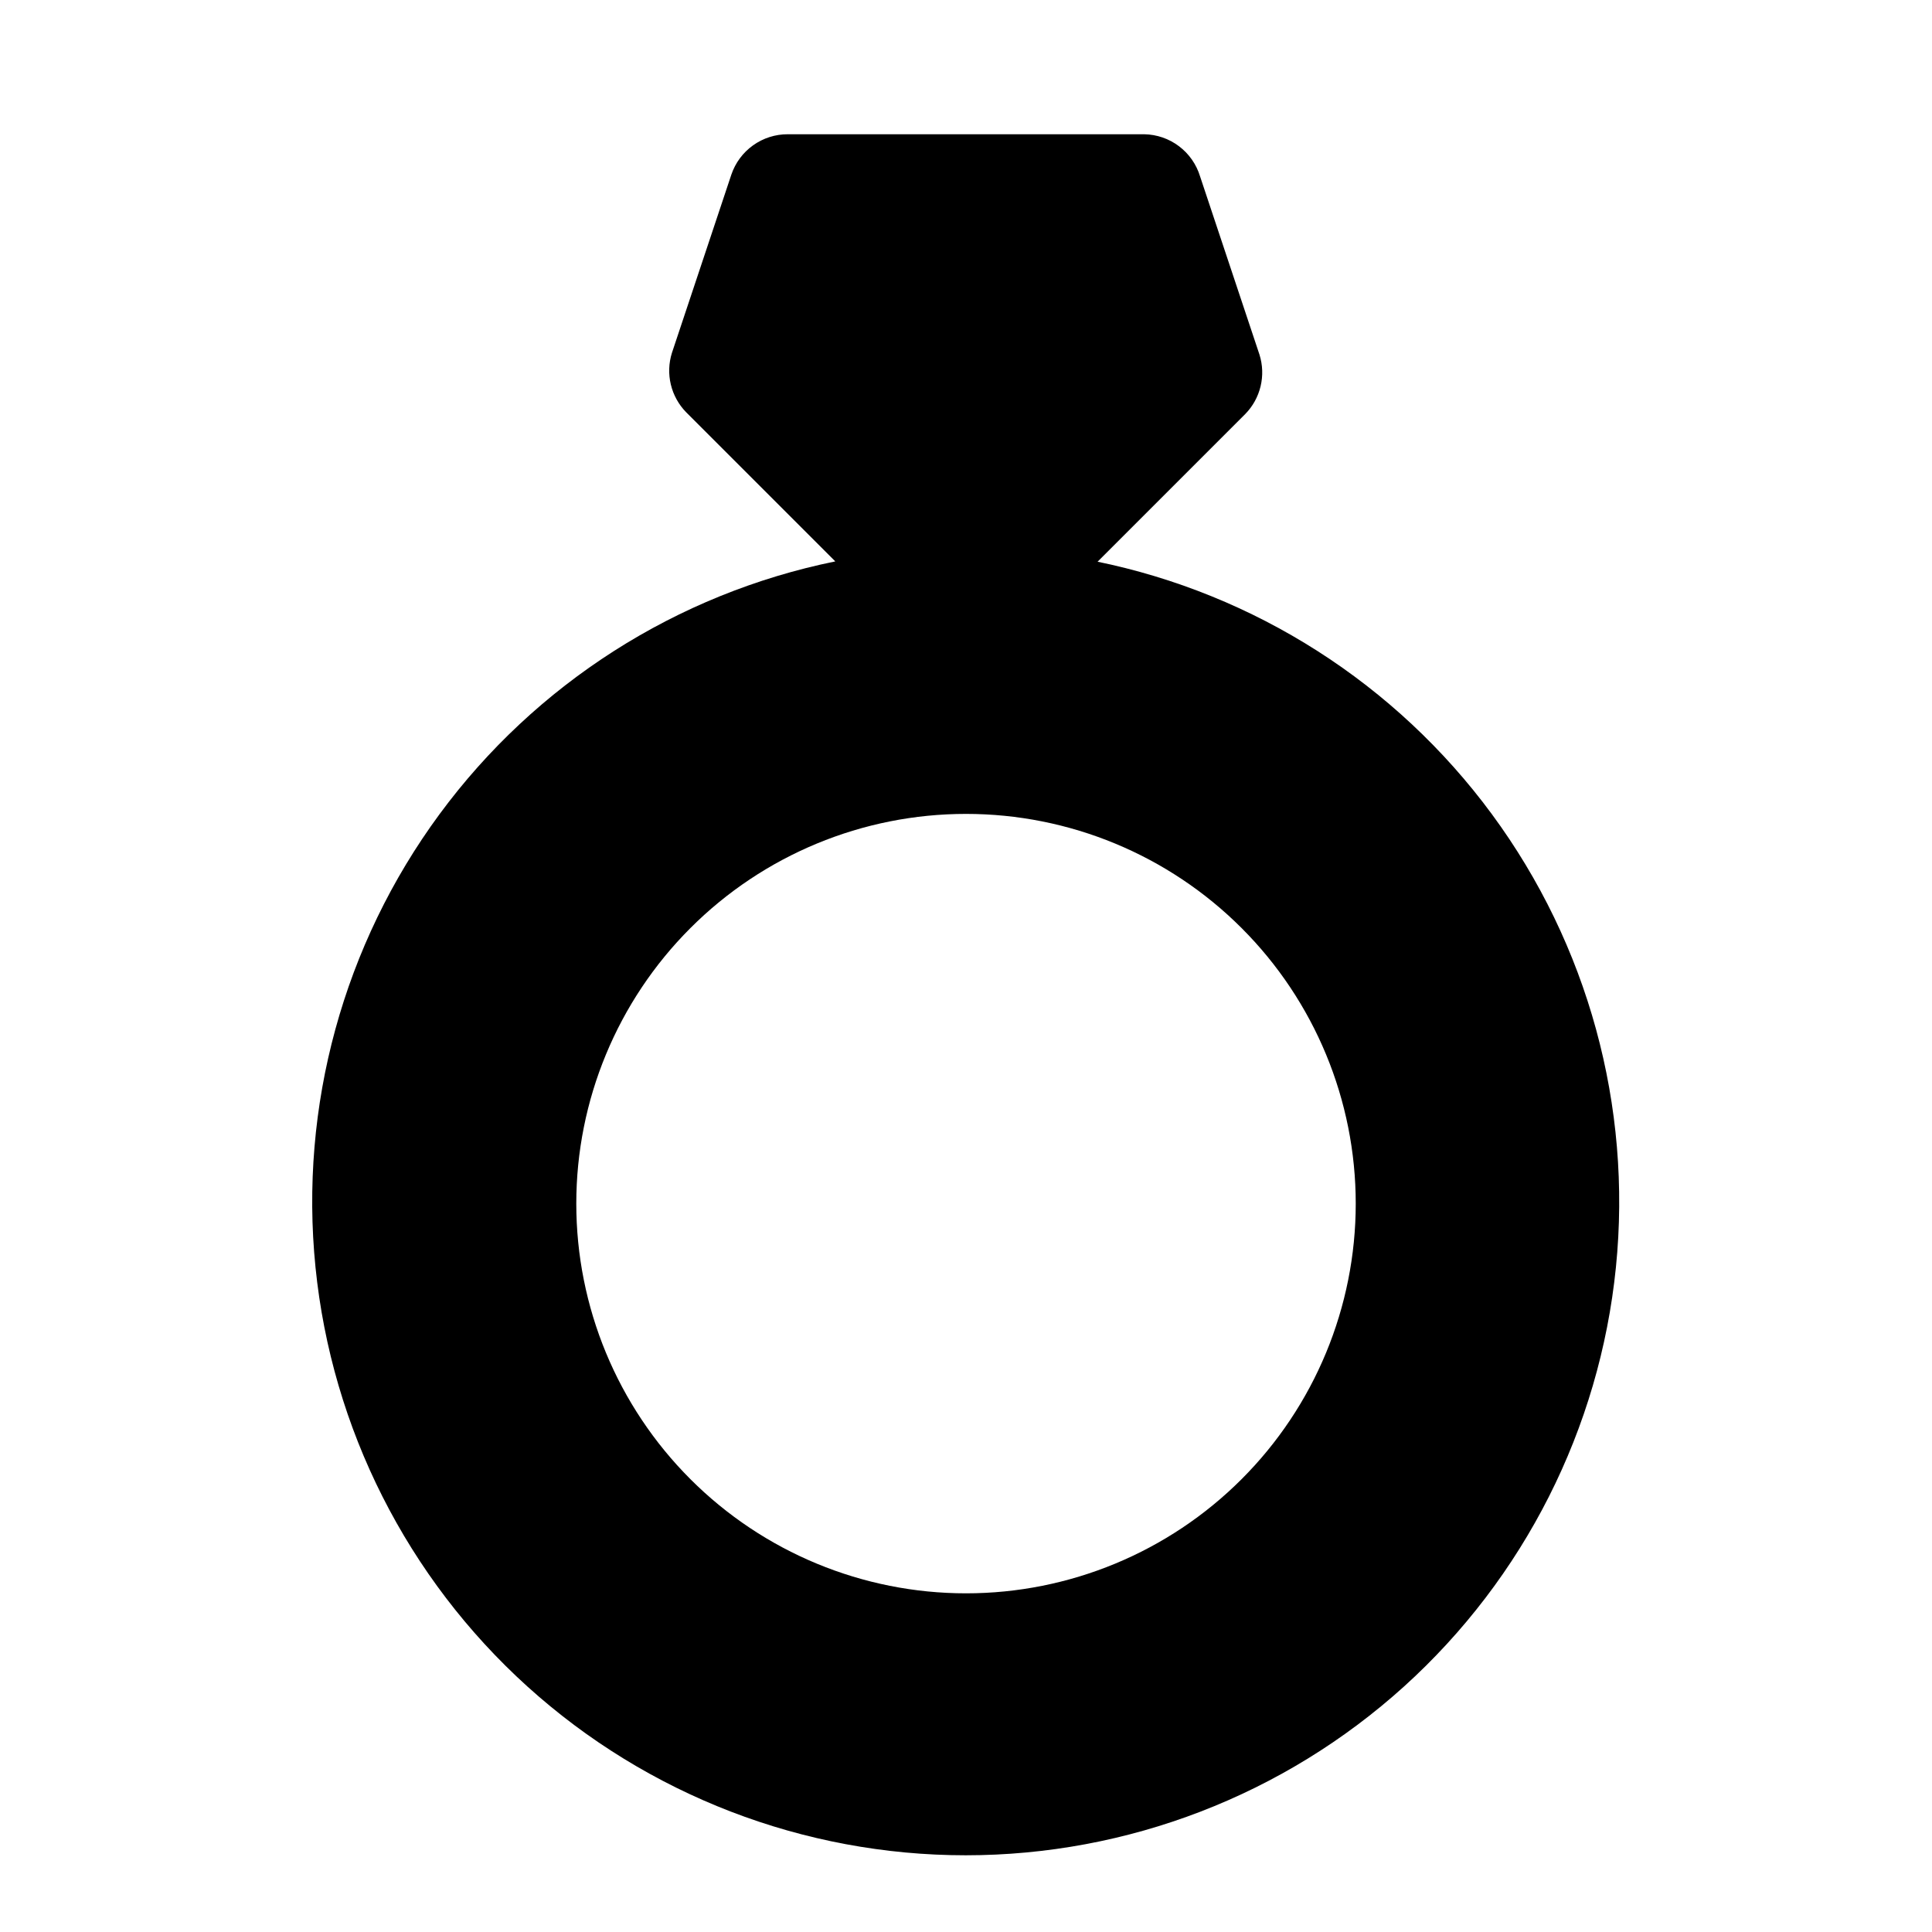 <?xml version="1.0" encoding="UTF-8"?>
<!-- Uploaded to: SVG Repo, www.svgrepo.com, Generator: SVG Repo Mixer Tools -->
<svg fill="#000000" width="800px" height="800px" version="1.1" viewBox="144 144 512 512" xmlns="http://www.w3.org/2000/svg">
 <path d="m434.48 293.25 39.52-39.52c1.996-2.035 3.402-4.574 4.066-7.348 0.668-2.773 0.566-5.676-0.289-8.395l-15.742-47.23c-0.969-3.191-2.922-5.992-5.582-8-2.656-2.012-5.887-3.121-9.219-3.18h-94.465c-3.301-0.008-6.519 1.02-9.203 2.941-2.684 1.922-4.695 4.637-5.754 7.766l-15.742 47.23c-0.855 2.723-0.957 5.621-0.289 8.395 0.664 2.773 2.07 5.312 4.066 7.352l39.516 39.516h0.004c-42.062 8.566-79.445 32.445-104.9 67.012-25.453 34.562-37.16 77.348-32.855 120.06 4.305 42.707 24.316 82.293 56.152 111.09 31.84 28.789 73.234 44.73 116.16 44.73 42.926 0 84.32-15.941 116.16-44.73 31.836-28.793 51.848-68.379 56.152-111.09 4.305-42.711-7.402-85.496-32.855-120.06-25.453-34.566-62.836-58.445-104.9-67.012zm-34.477 273c-27.395 0-53.664-10.879-73.031-30.25-19.371-19.367-30.25-45.637-30.25-73.027 0-27.395 10.879-53.664 30.25-73.031 19.367-19.371 45.637-30.25 73.031-30.25 27.391 0 53.66 10.879 73.027 30.25 19.371 19.367 30.254 45.637 30.254 73.031 0 27.391-10.883 53.66-30.254 73.027-19.367 19.371-45.637 30.25-73.027 30.25z"/>
</svg>